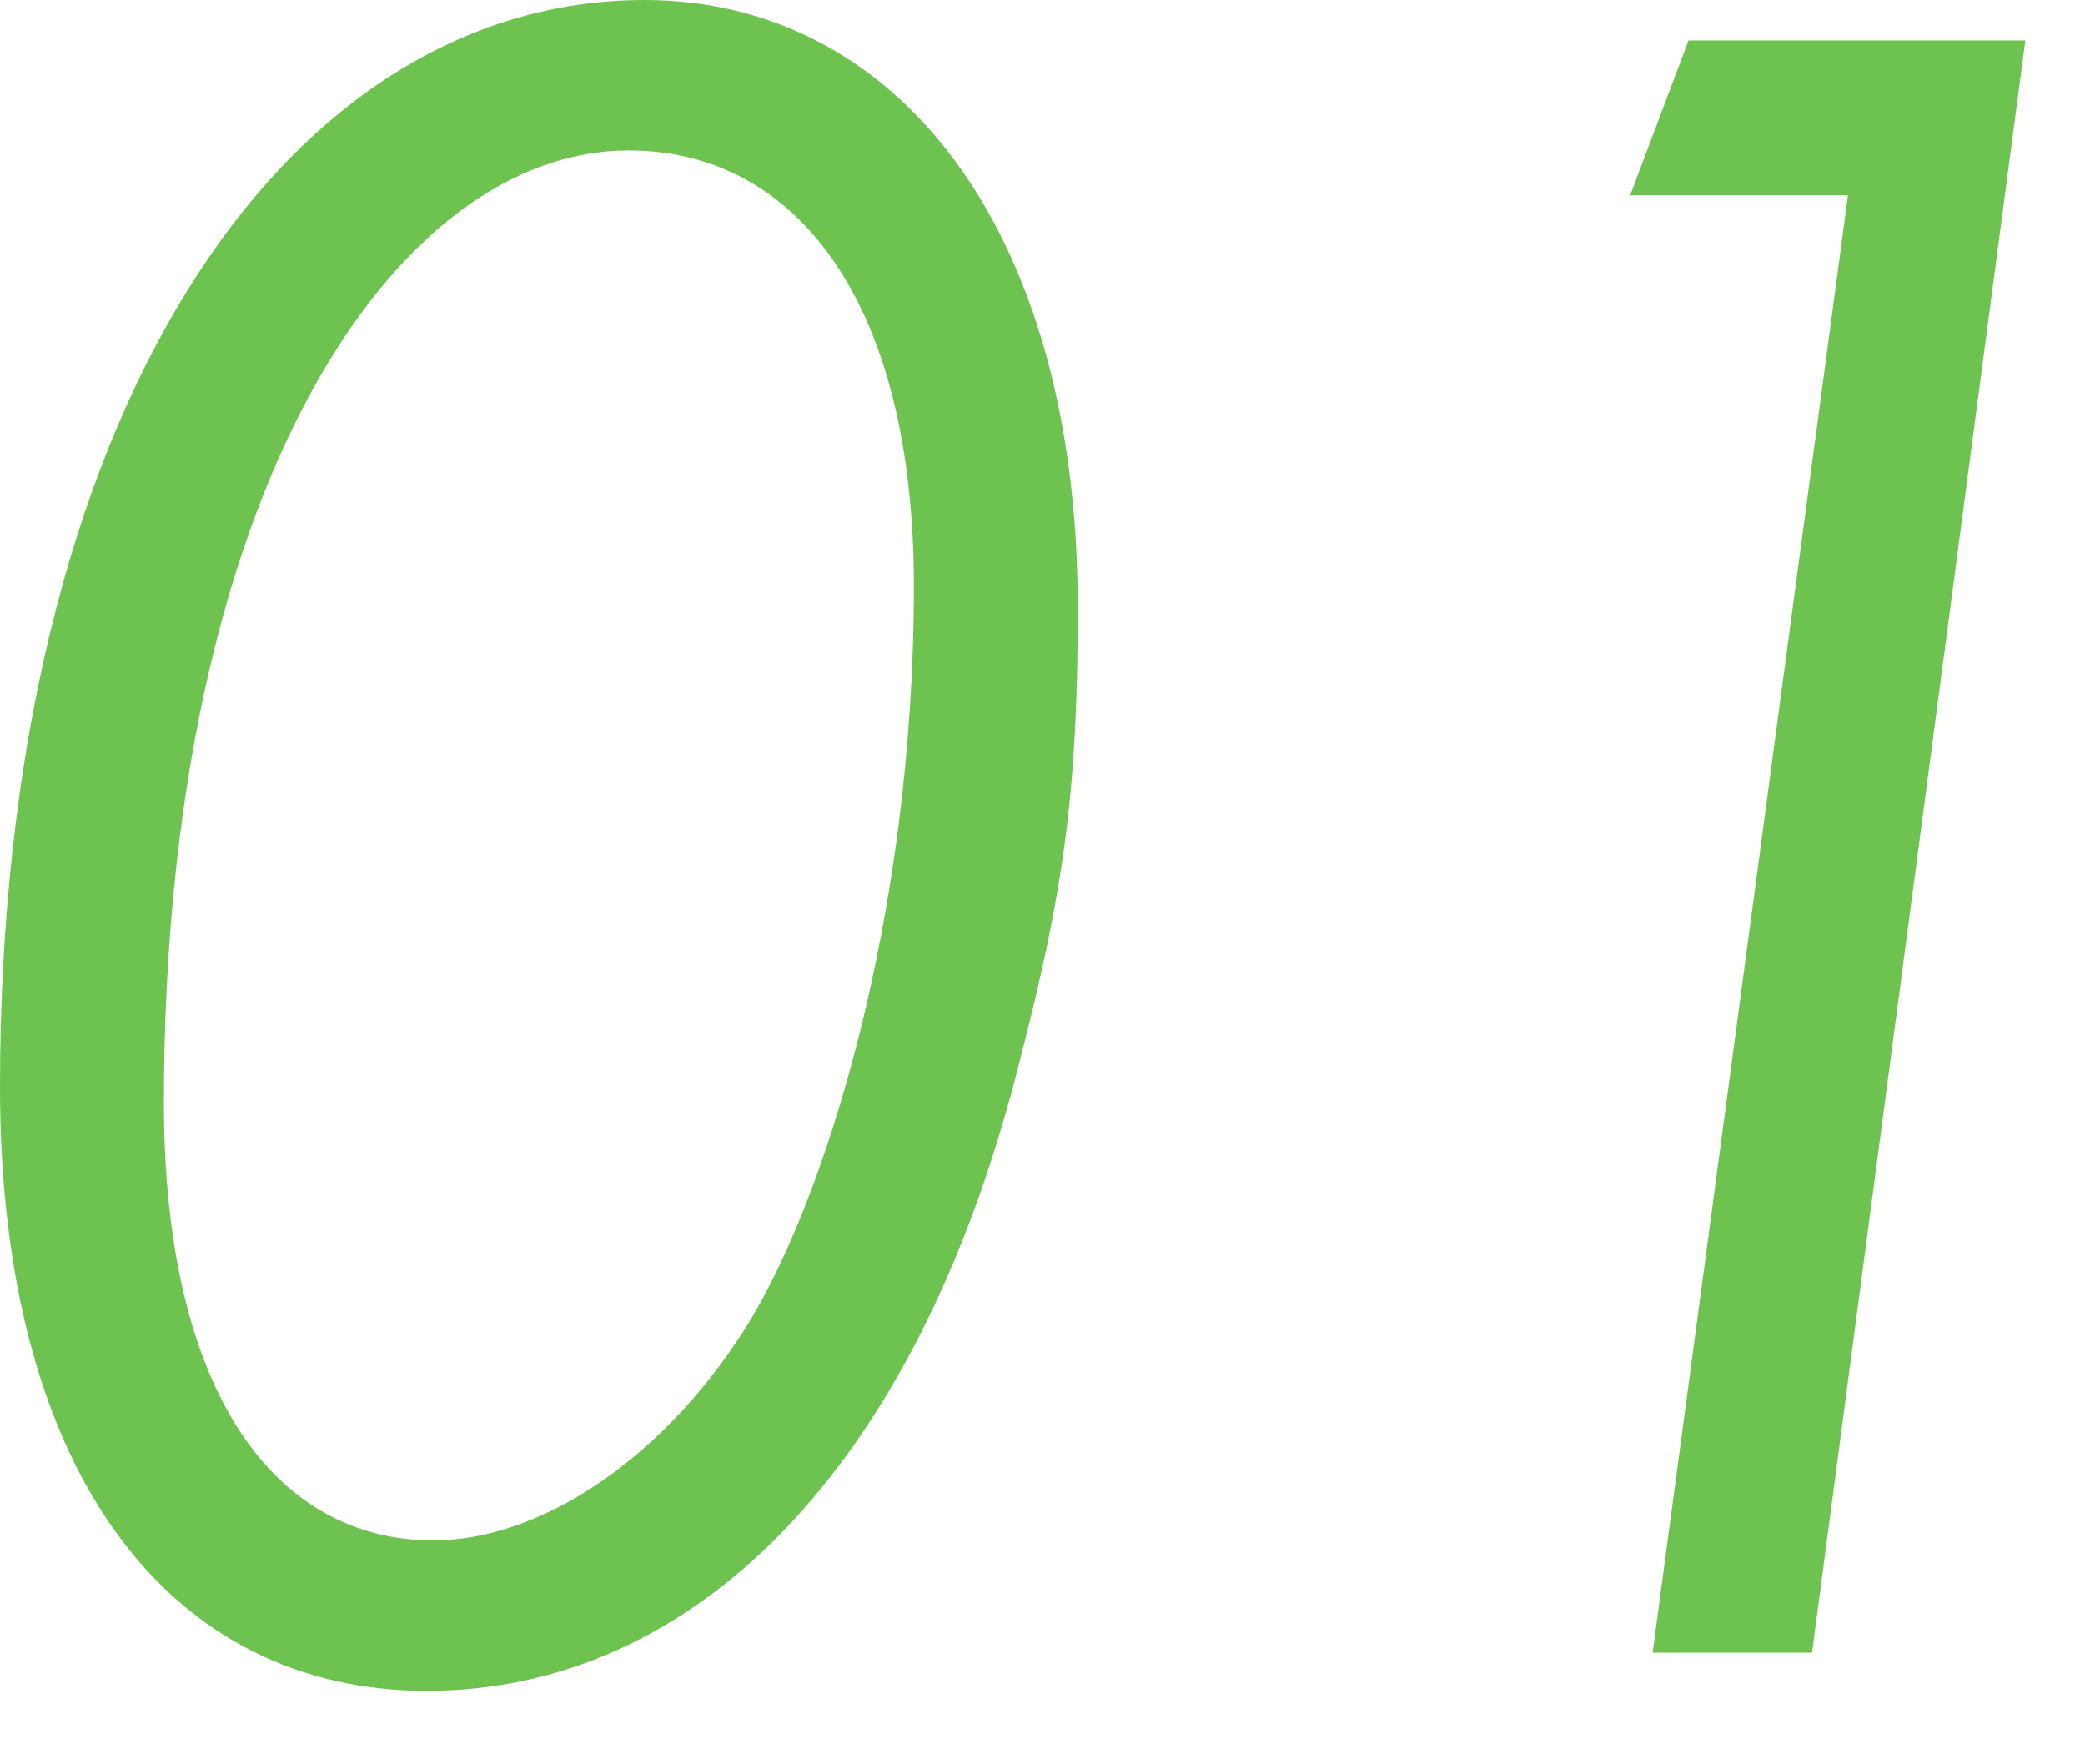 <svg version="1.1" id="layer1" xmlns="http://www.w3.org/2000/svg" xmlns:xlink="http://www.w3.org/1999/xlink" width="26px" height="22px" viewBox="0 0 26 22">
<g>
	<g>
		<path fill="#6EC250" d="M13.44,7.588c0,2.24-0.168,3.5-0.728,5.656c-1.288,5.124-4.088,7.84-7.392,7.84
			c-3.164,0-5.32-2.66-5.32-7.532C0,5.18,3.528,0,8.036,0C11.144,0,13.44,2.8,13.44,7.588z M2.044,13.748c0,3.64,1.4,5.46,3.36,5.46
			c1.288,0,2.8-0.952,3.864-2.604c1.008-1.568,2.128-5.152,2.128-9.296c0-3.528-1.456-5.432-3.556-5.432
			C4.928,1.876,2.044,6.104,2.044,13.748z"/>
		<path fill="#6EC250" d="M21.056,0.504h4.2l-2.66,20.104h-1.988l2.436-18.172h-2.716L21.056,0.504z"/>
	</g>
</g>
</svg>
